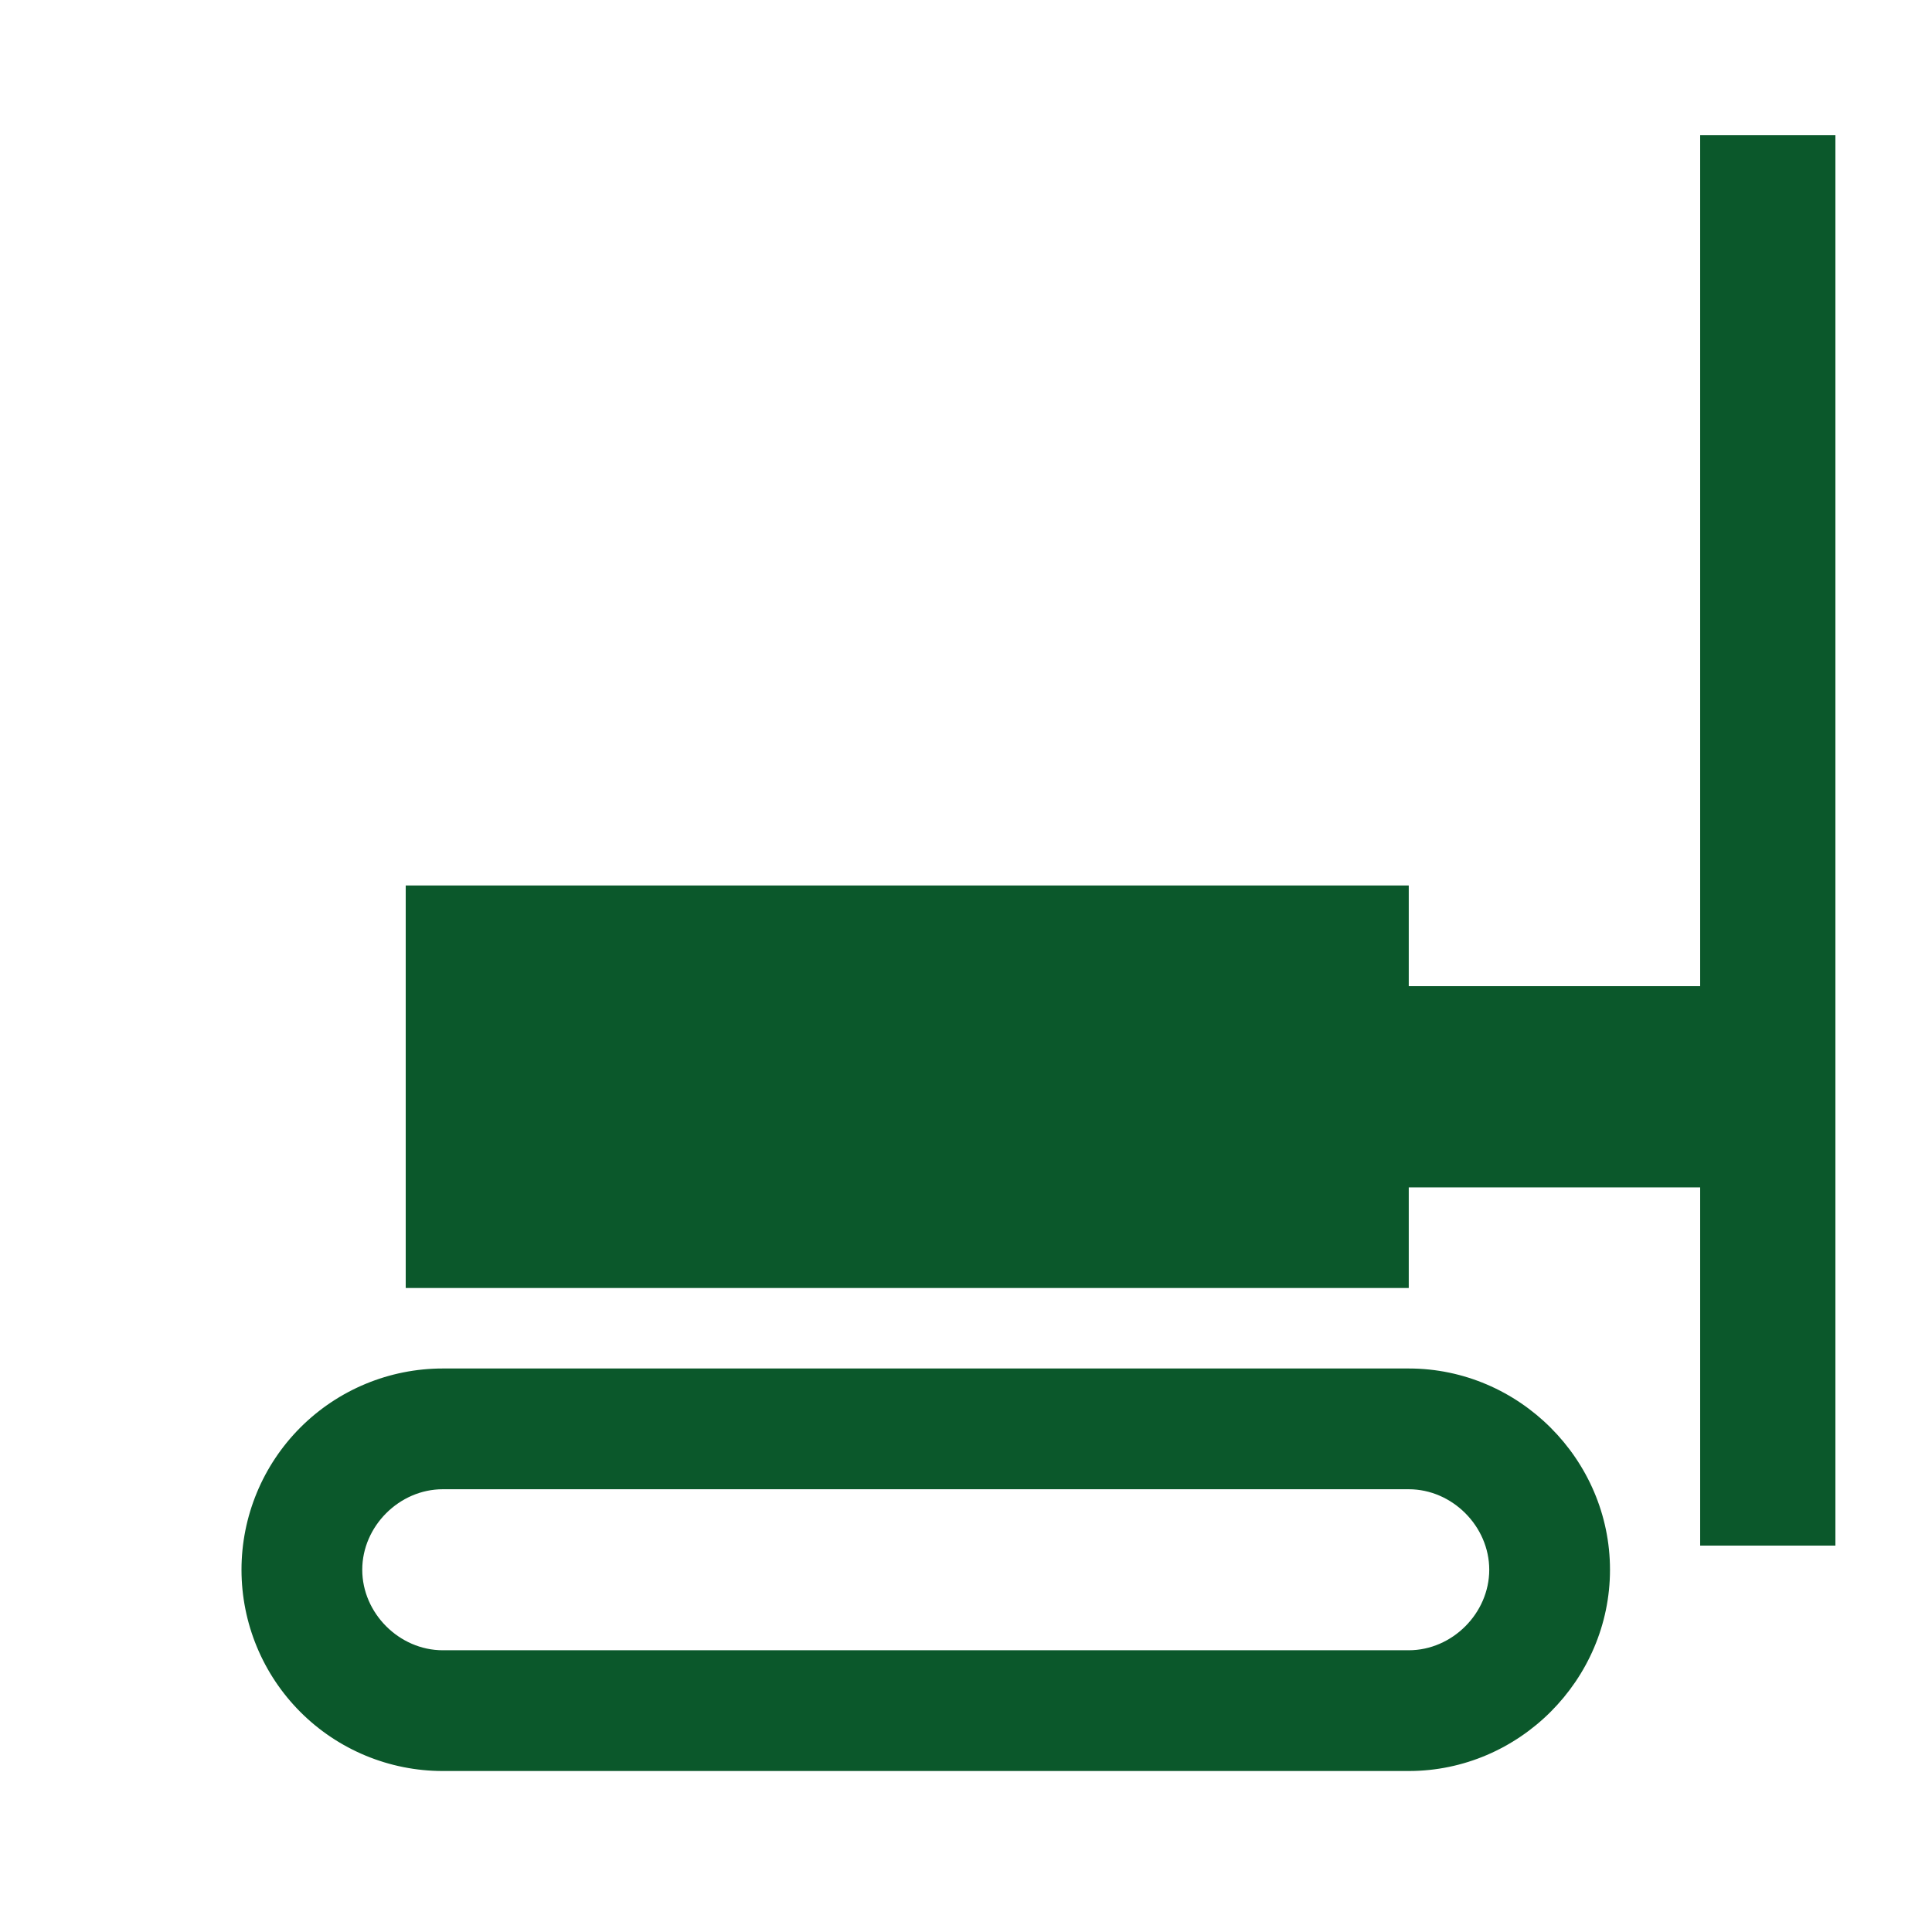 <?xml version="1.0" encoding="UTF-8"?> <svg xmlns="http://www.w3.org/2000/svg" width="100" height="100" viewBox="0 0 100 100" fill="none"> <path d="M22.917 77.083C20.667 77.083 18.75 79 18.75 81.25C18.75 83.5 20.667 85.417 22.917 85.417H72.917C75.167 85.417 77.083 83.5 77.083 81.25C77.083 79 75.167 77.083 72.917 77.083H22.917ZM22.917 70.833H72.917C78.625 70.833 83.333 75.542 83.333 81.25C83.333 86.958 78.625 91.667 72.917 91.667H22.917C20.154 91.667 17.505 90.569 15.551 88.616C13.598 86.662 12.5 84.013 12.5 81.25C12.5 78.487 13.598 75.838 15.551 73.884C17.505 71.931 20.154 70.833 22.917 70.833ZM21 45.833H25H27H39.5H72.917V51.042H88V61.458H72.917V66.667H21V45.833ZM51.917 45.833H39.5H33.333H51.917ZM88 9V7H95V49C95 54.5 95 70.833 95 80H88V49V19V14.5V12V9Z" fill="#0B582B"></path> </svg> 